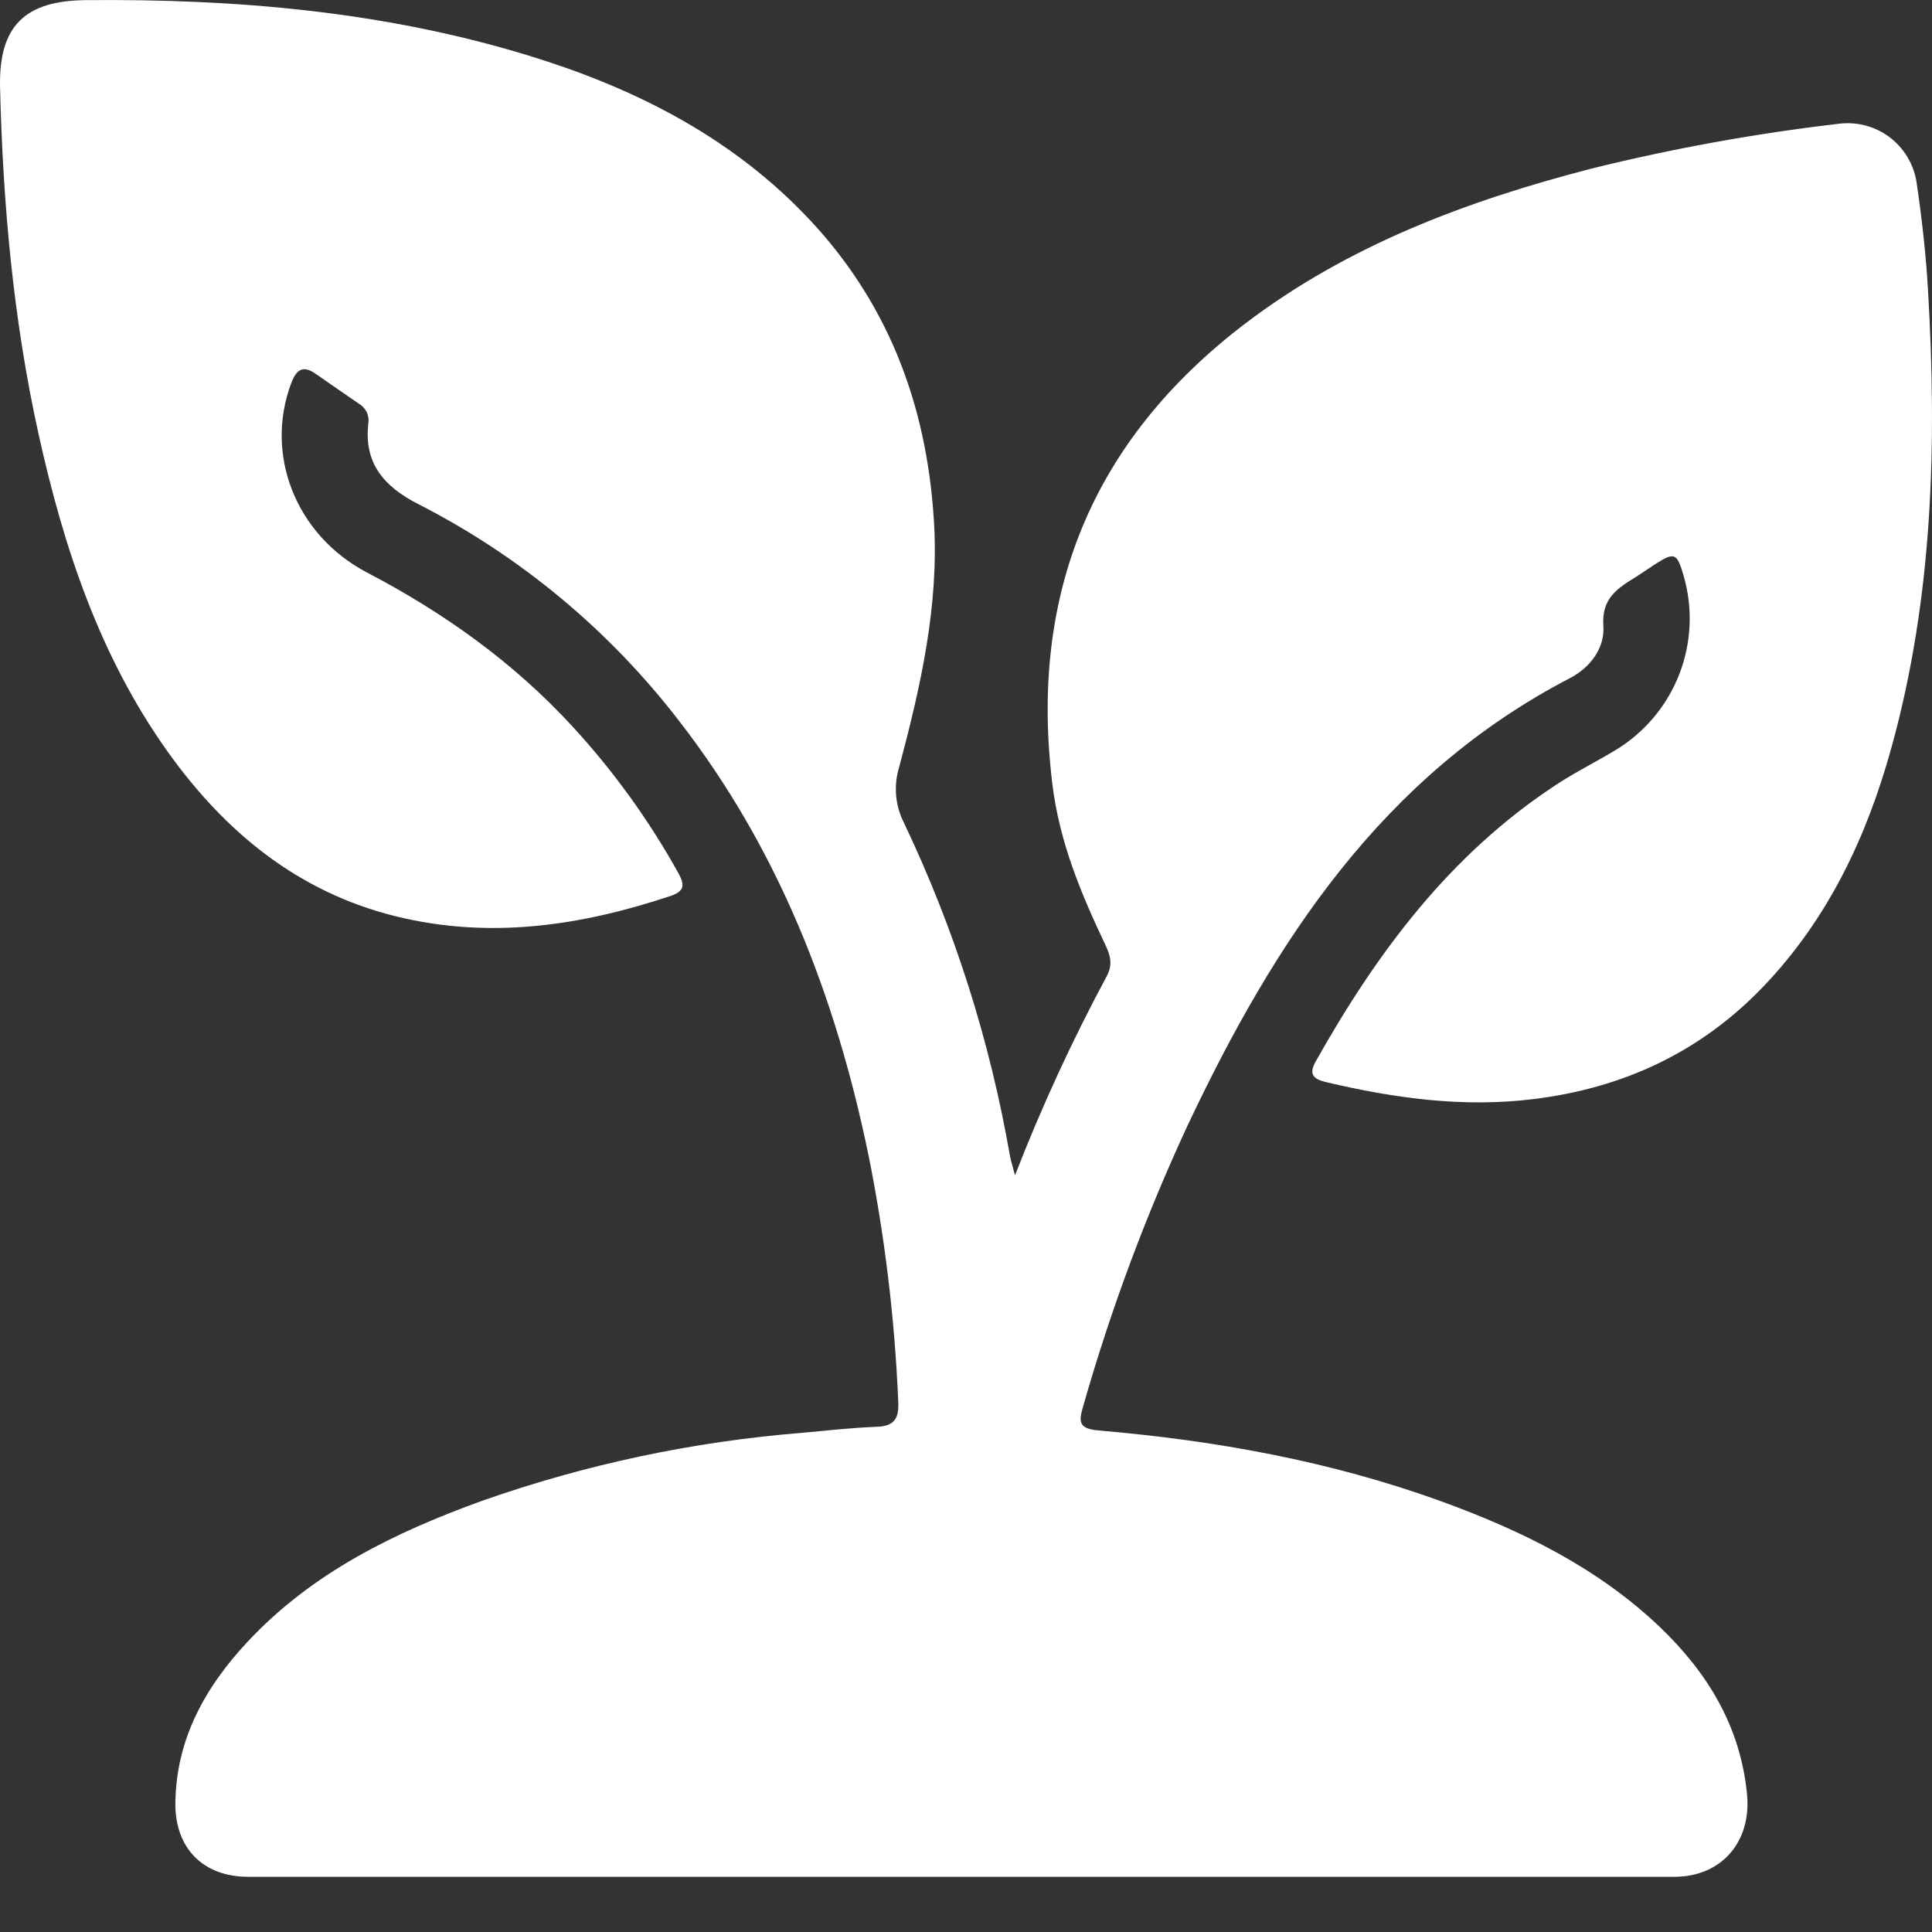 <svg xmlns="http://www.w3.org/2000/svg" fill="none" viewBox="0 0 30 30" height="30" width="30">
<rect x="0" y="0" width="30" height="30" fill="#333333" stroke="none"/>
<path fill="white" d="M15.761 18.25C16.172 17.191 16.648 16.158 17.186 15.157C17.283 14.977 17.24 14.832 17.162 14.667C16.783 13.872 16.45 13.068 16.341 12.175C15.979 9.218 16.965 6.834 19.329 5.029C20.931 3.809 22.778 3.119 24.707 2.619C25.973 2.306 27.256 2.073 28.551 1.922C28.829 1.886 29.111 1.959 29.337 2.127C29.562 2.295 29.714 2.544 29.759 2.822C29.841 3.379 29.906 3.942 29.938 4.504C30.079 6.901 30.015 9.284 29.368 11.617C28.986 12.995 28.389 14.263 27.386 15.314C26.406 16.34 25.2 16.898 23.802 17.068C22.719 17.2 21.658 17.054 20.607 16.807C20.423 16.763 20.302 16.705 20.432 16.479C21.38 14.792 22.514 13.269 24.159 12.189C24.457 11.992 24.781 11.832 25.087 11.647C25.538 11.374 25.885 10.96 26.076 10.469C26.267 9.978 26.289 9.438 26.141 8.932C26.039 8.584 26 8.571 25.705 8.758C25.605 8.823 25.508 8.892 25.407 8.956C25.123 9.13 24.866 9.286 24.897 9.718C24.92 10.059 24.7 10.364 24.374 10.532C21.465 12.045 19.793 14.618 18.448 17.461C17.793 18.87 17.25 20.329 16.823 21.823C16.754 22.06 16.73 22.184 17.057 22.212C18.87 22.367 20.653 22.687 22.373 23.31C23.618 23.763 24.797 24.335 25.772 25.262C26.516 25.974 27.026 26.808 27.128 27.863C27.198 28.594 26.737 29.142 26 29.143C18.622 29.143 11.24 29.143 3.855 29.143C3.153 29.143 2.717 28.699 2.723 27.998C2.735 27.006 3.184 26.201 3.839 25.499C4.845 24.419 6.132 23.793 7.493 23.302C9.093 22.739 10.759 22.385 12.451 22.249C12.84 22.214 13.229 22.169 13.619 22.155C13.898 22.145 13.96 22.014 13.948 21.762C13.893 20.47 13.738 19.185 13.482 17.918C12.975 15.473 12.092 13.188 10.546 11.196C9.462 9.786 8.077 8.635 6.492 7.826C5.96 7.554 5.647 7.191 5.72 6.571C5.729 6.511 5.719 6.451 5.693 6.397C5.666 6.343 5.624 6.298 5.572 6.268C5.347 6.116 5.126 5.959 4.902 5.805C4.701 5.664 4.601 5.74 4.521 5.953C4.107 7.058 4.589 8.306 5.697 8.889C6.893 9.514 7.972 10.283 8.89 11.281C9.523 11.969 10.073 12.73 10.528 13.547C10.624 13.721 10.649 13.833 10.416 13.911C9.021 14.377 7.607 14.587 6.153 14.23C4.631 13.856 3.498 12.923 2.607 11.677C1.545 10.189 0.985 8.491 0.596 6.728C0.207 4.965 0.045 3.168 0.001 1.362C-0.023 0.403 0.387 0.011 1.33 0.002C3.655 -0.02 5.954 0.176 8.189 0.857C9.8 1.348 11.279 2.083 12.473 3.308C13.77 4.639 14.39 6.256 14.502 8.09C14.583 9.403 14.295 10.661 13.962 11.913C13.873 12.202 13.901 12.515 14.04 12.784C14.821 14.425 15.374 16.166 15.684 17.957C15.698 18.027 15.721 18.098 15.761 18.25Z"></path>
</svg>
